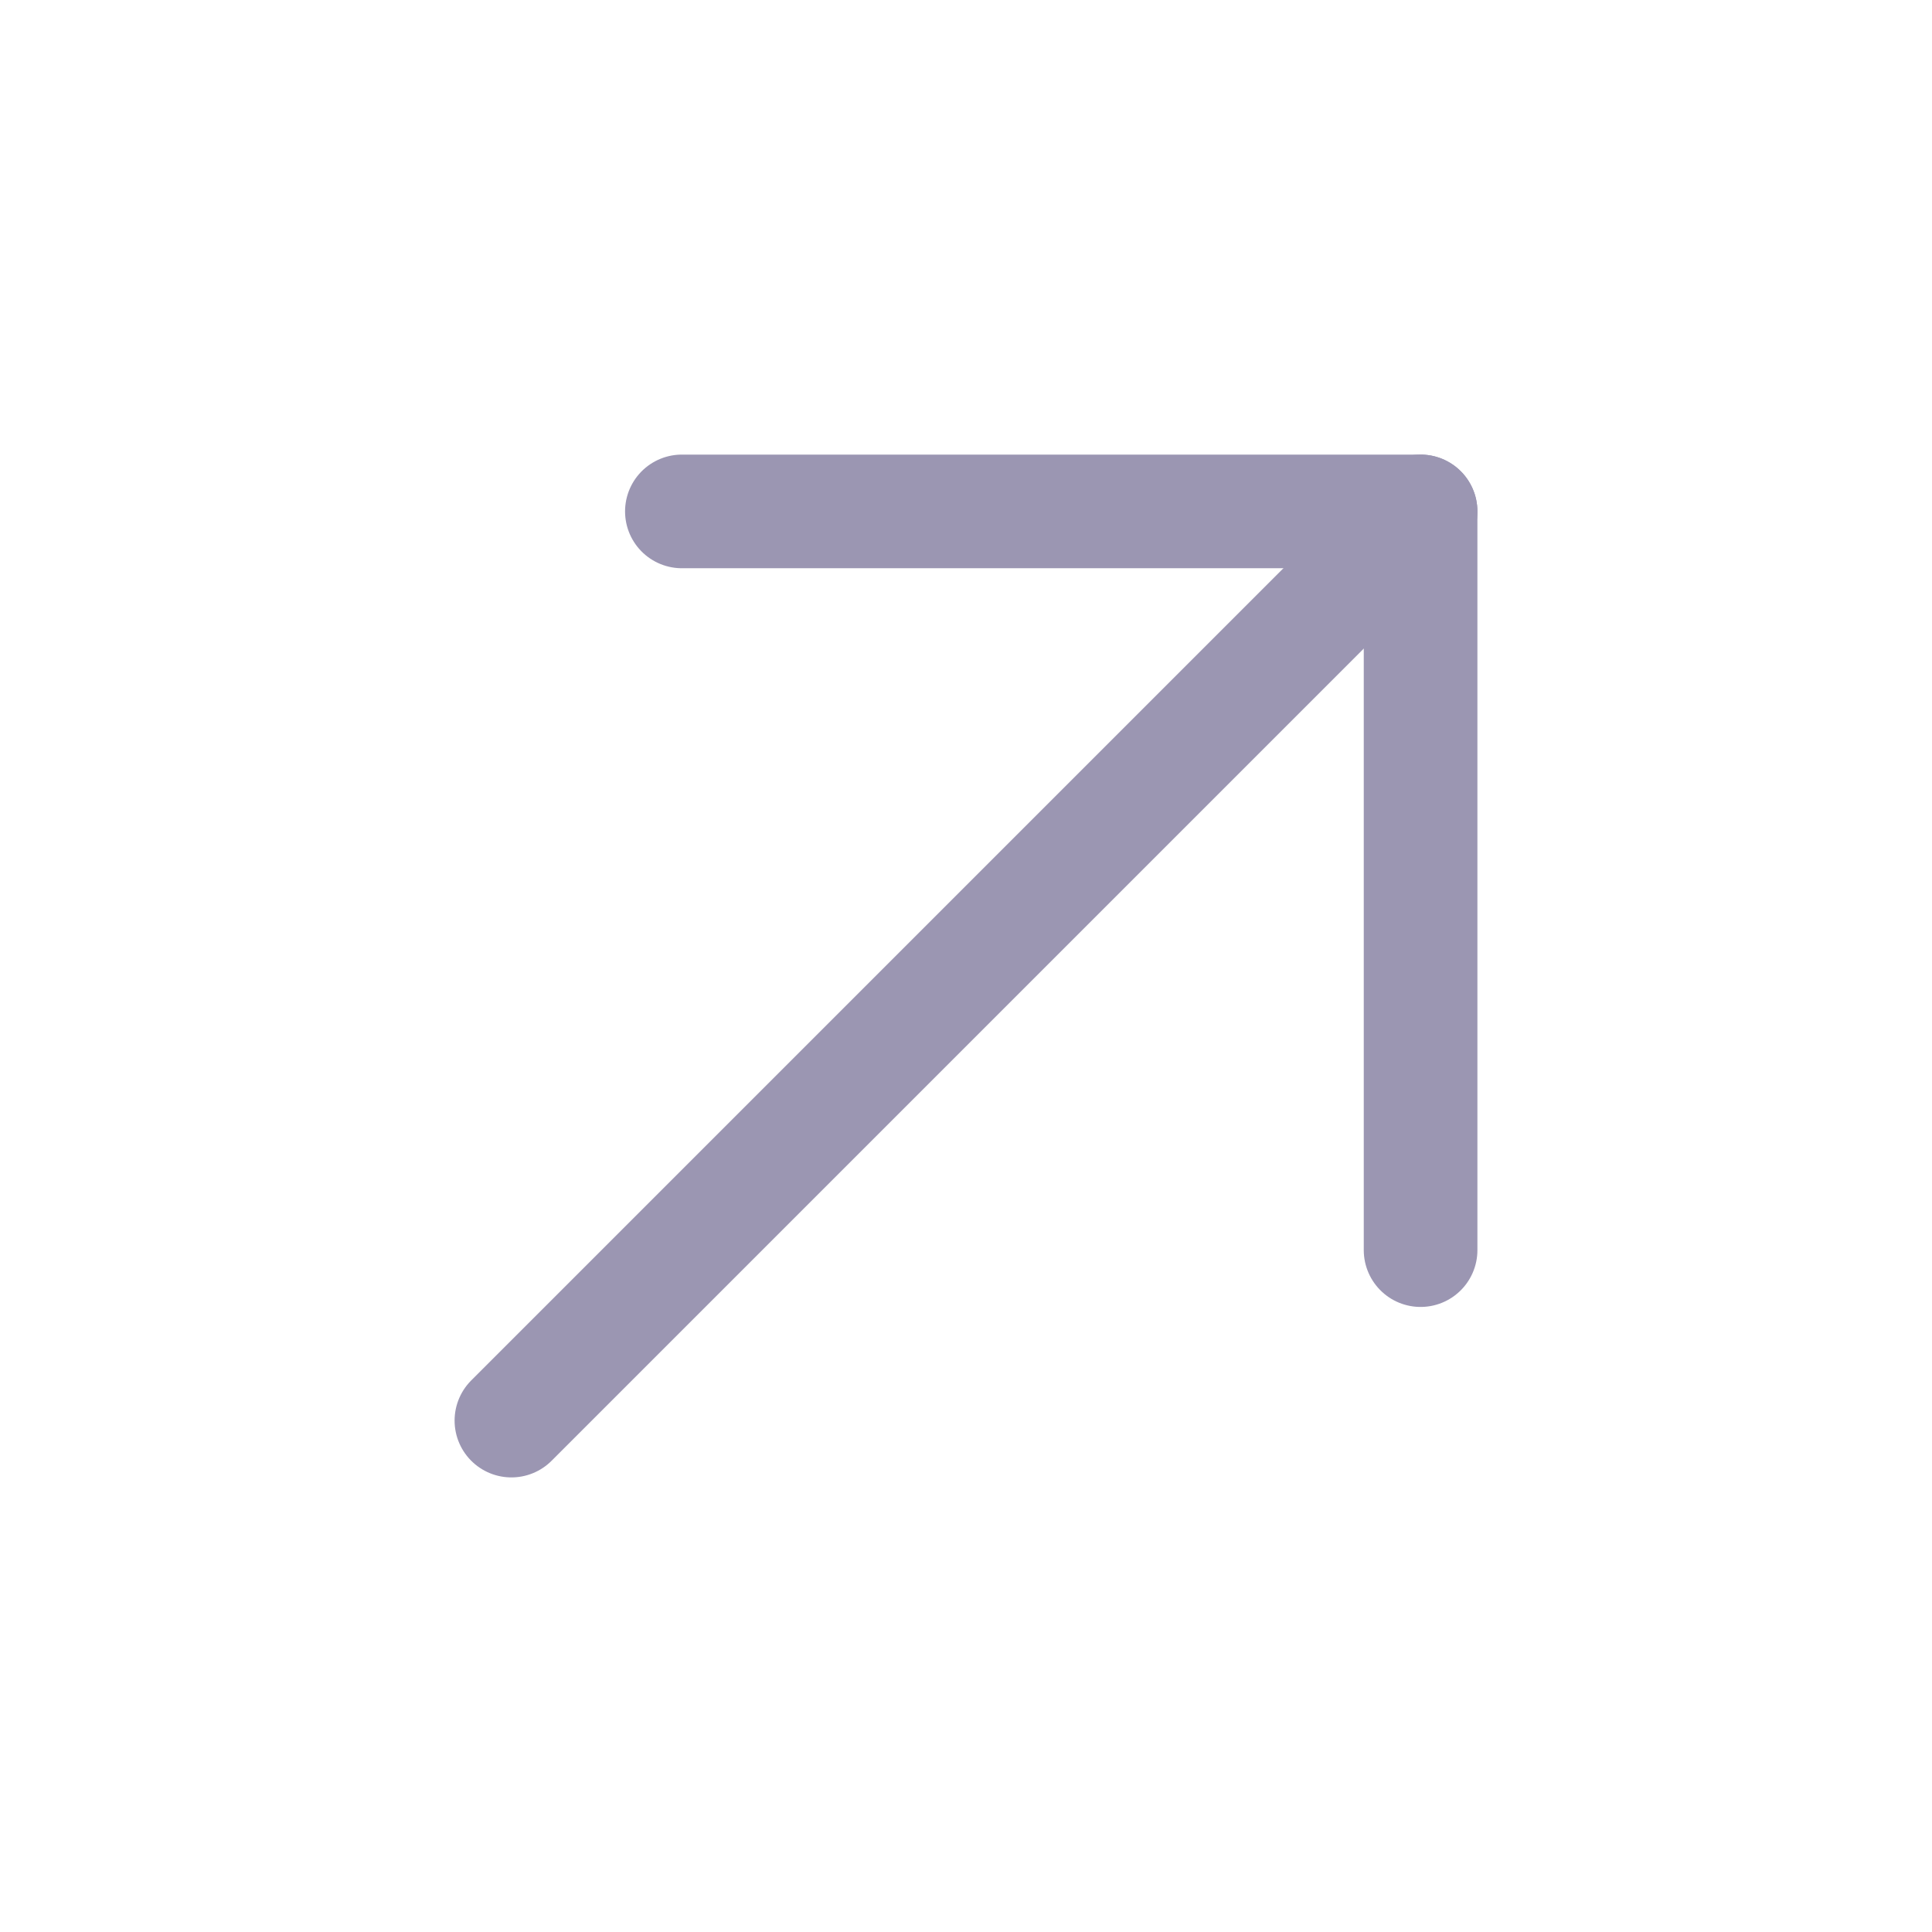 <svg width="17" height="17" viewBox="0 0 17 17" fill="none" xmlns="http://www.w3.org/2000/svg">
<g clip-path="url(#clip0_2084_113)">
<path d="M4.5 12.5L12.5 4.5" stroke="#9B96B2" stroke-linecap="round" stroke-linejoin="round"/>
<path d="M6 4.5H12.5V11" stroke="#9B96B2" stroke-linecap="round" stroke-linejoin="round"/>
</g>
<defs>
<clipPath id="clip0_2084_113">
<rect width="16" height="16" fill="white" transform="translate(0.5 0.5)"/>
</clipPath>
</defs>
</svg>
